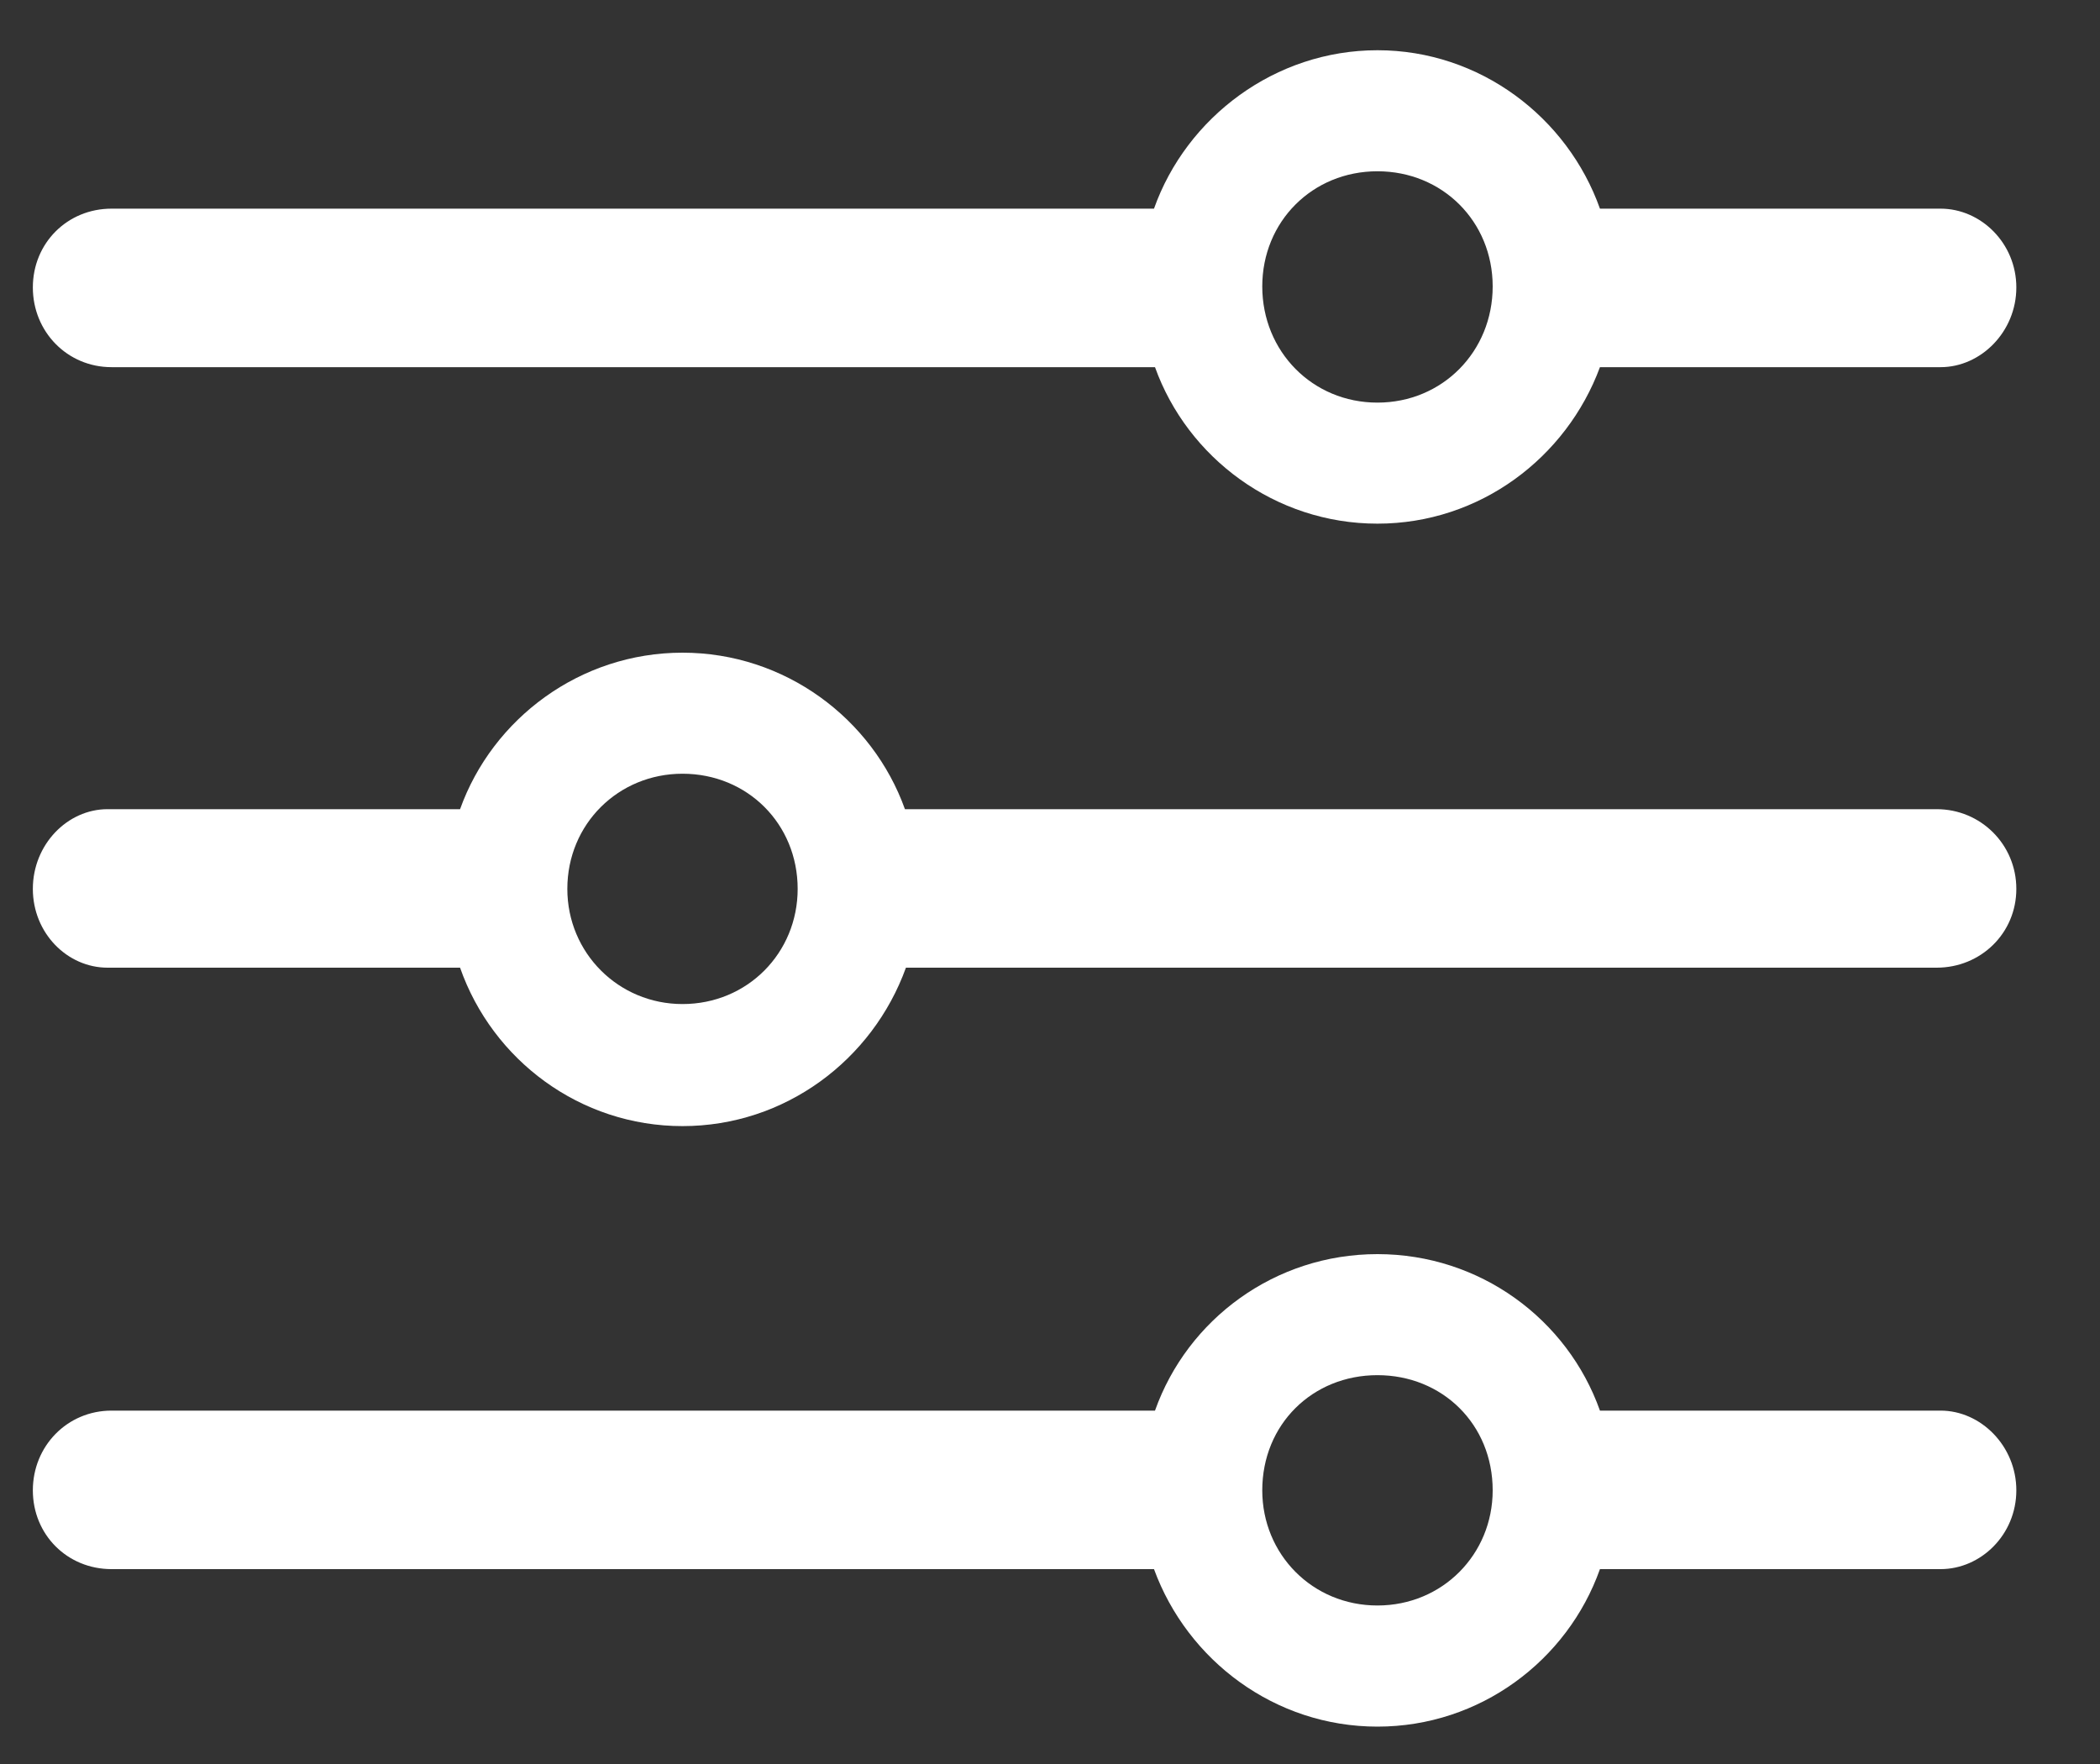 <svg width="25" height="21" viewBox="0 0 25 21" fill="none" xmlns="http://www.w3.org/2000/svg">
<rect x="0" y="0" width="25" height="21" fill="#333333" stroke="none"/>
<path d="M16.398 6.234C17.617 6.234 18.648 5.449 19.047 4.371H23.102C23.582 4.371 24.004 3.949 24.004 3.422C24.004 2.895 23.582 2.484 23.102 2.484H19.047C18.66 1.395 17.617 0.598 16.398 0.598C15.18 0.598 14.125 1.395 13.738 2.484H1.328C0.801 2.484 0.391 2.895 0.391 3.422C0.391 3.949 0.801 4.371 1.328 4.371H13.75C14.137 5.449 15.18 6.234 16.398 6.234ZM16.398 4.793C15.625 4.793 15.027 4.184 15.027 3.41C15.027 2.637 15.625 2.039 16.398 2.039C17.172 2.039 17.77 2.637 17.77 3.41C17.77 4.184 17.172 4.793 16.398 4.793ZM1.281 9.633C0.801 9.633 0.391 10.055 0.391 10.582C0.391 11.109 0.801 11.52 1.281 11.52H5.477C5.863 12.621 6.906 13.406 8.125 13.406C9.344 13.406 10.387 12.621 10.785 11.52H23.055C23.582 11.52 24.004 11.109 24.004 10.582C24.004 10.055 23.582 9.633 23.055 9.633H10.773C10.387 8.555 9.344 7.77 8.125 7.77C6.906 7.77 5.863 8.555 5.477 9.633H1.281ZM8.125 11.953C7.363 11.953 6.754 11.344 6.754 10.582C6.754 9.809 7.363 9.211 8.125 9.211C8.898 9.211 9.496 9.809 9.496 10.582C9.496 11.344 8.898 11.953 8.125 11.953ZM16.398 20.555C17.617 20.555 18.66 19.77 19.047 18.68H23.102C23.582 18.68 24.004 18.27 24.004 17.742C24.004 17.215 23.582 16.793 23.102 16.793H19.047C18.66 15.703 17.617 14.93 16.398 14.93C15.18 14.93 14.137 15.703 13.75 16.793H1.328C0.801 16.793 0.391 17.215 0.391 17.742C0.391 18.27 0.801 18.68 1.328 18.68H13.738C14.137 19.77 15.18 20.555 16.398 20.555ZM16.398 19.113C15.625 19.113 15.027 18.504 15.027 17.742C15.027 16.957 15.625 16.371 16.398 16.371C17.172 16.371 17.77 16.957 17.77 17.742C17.77 18.504 17.172 19.113 16.398 19.113Z" fill="white"/>
</svg>

